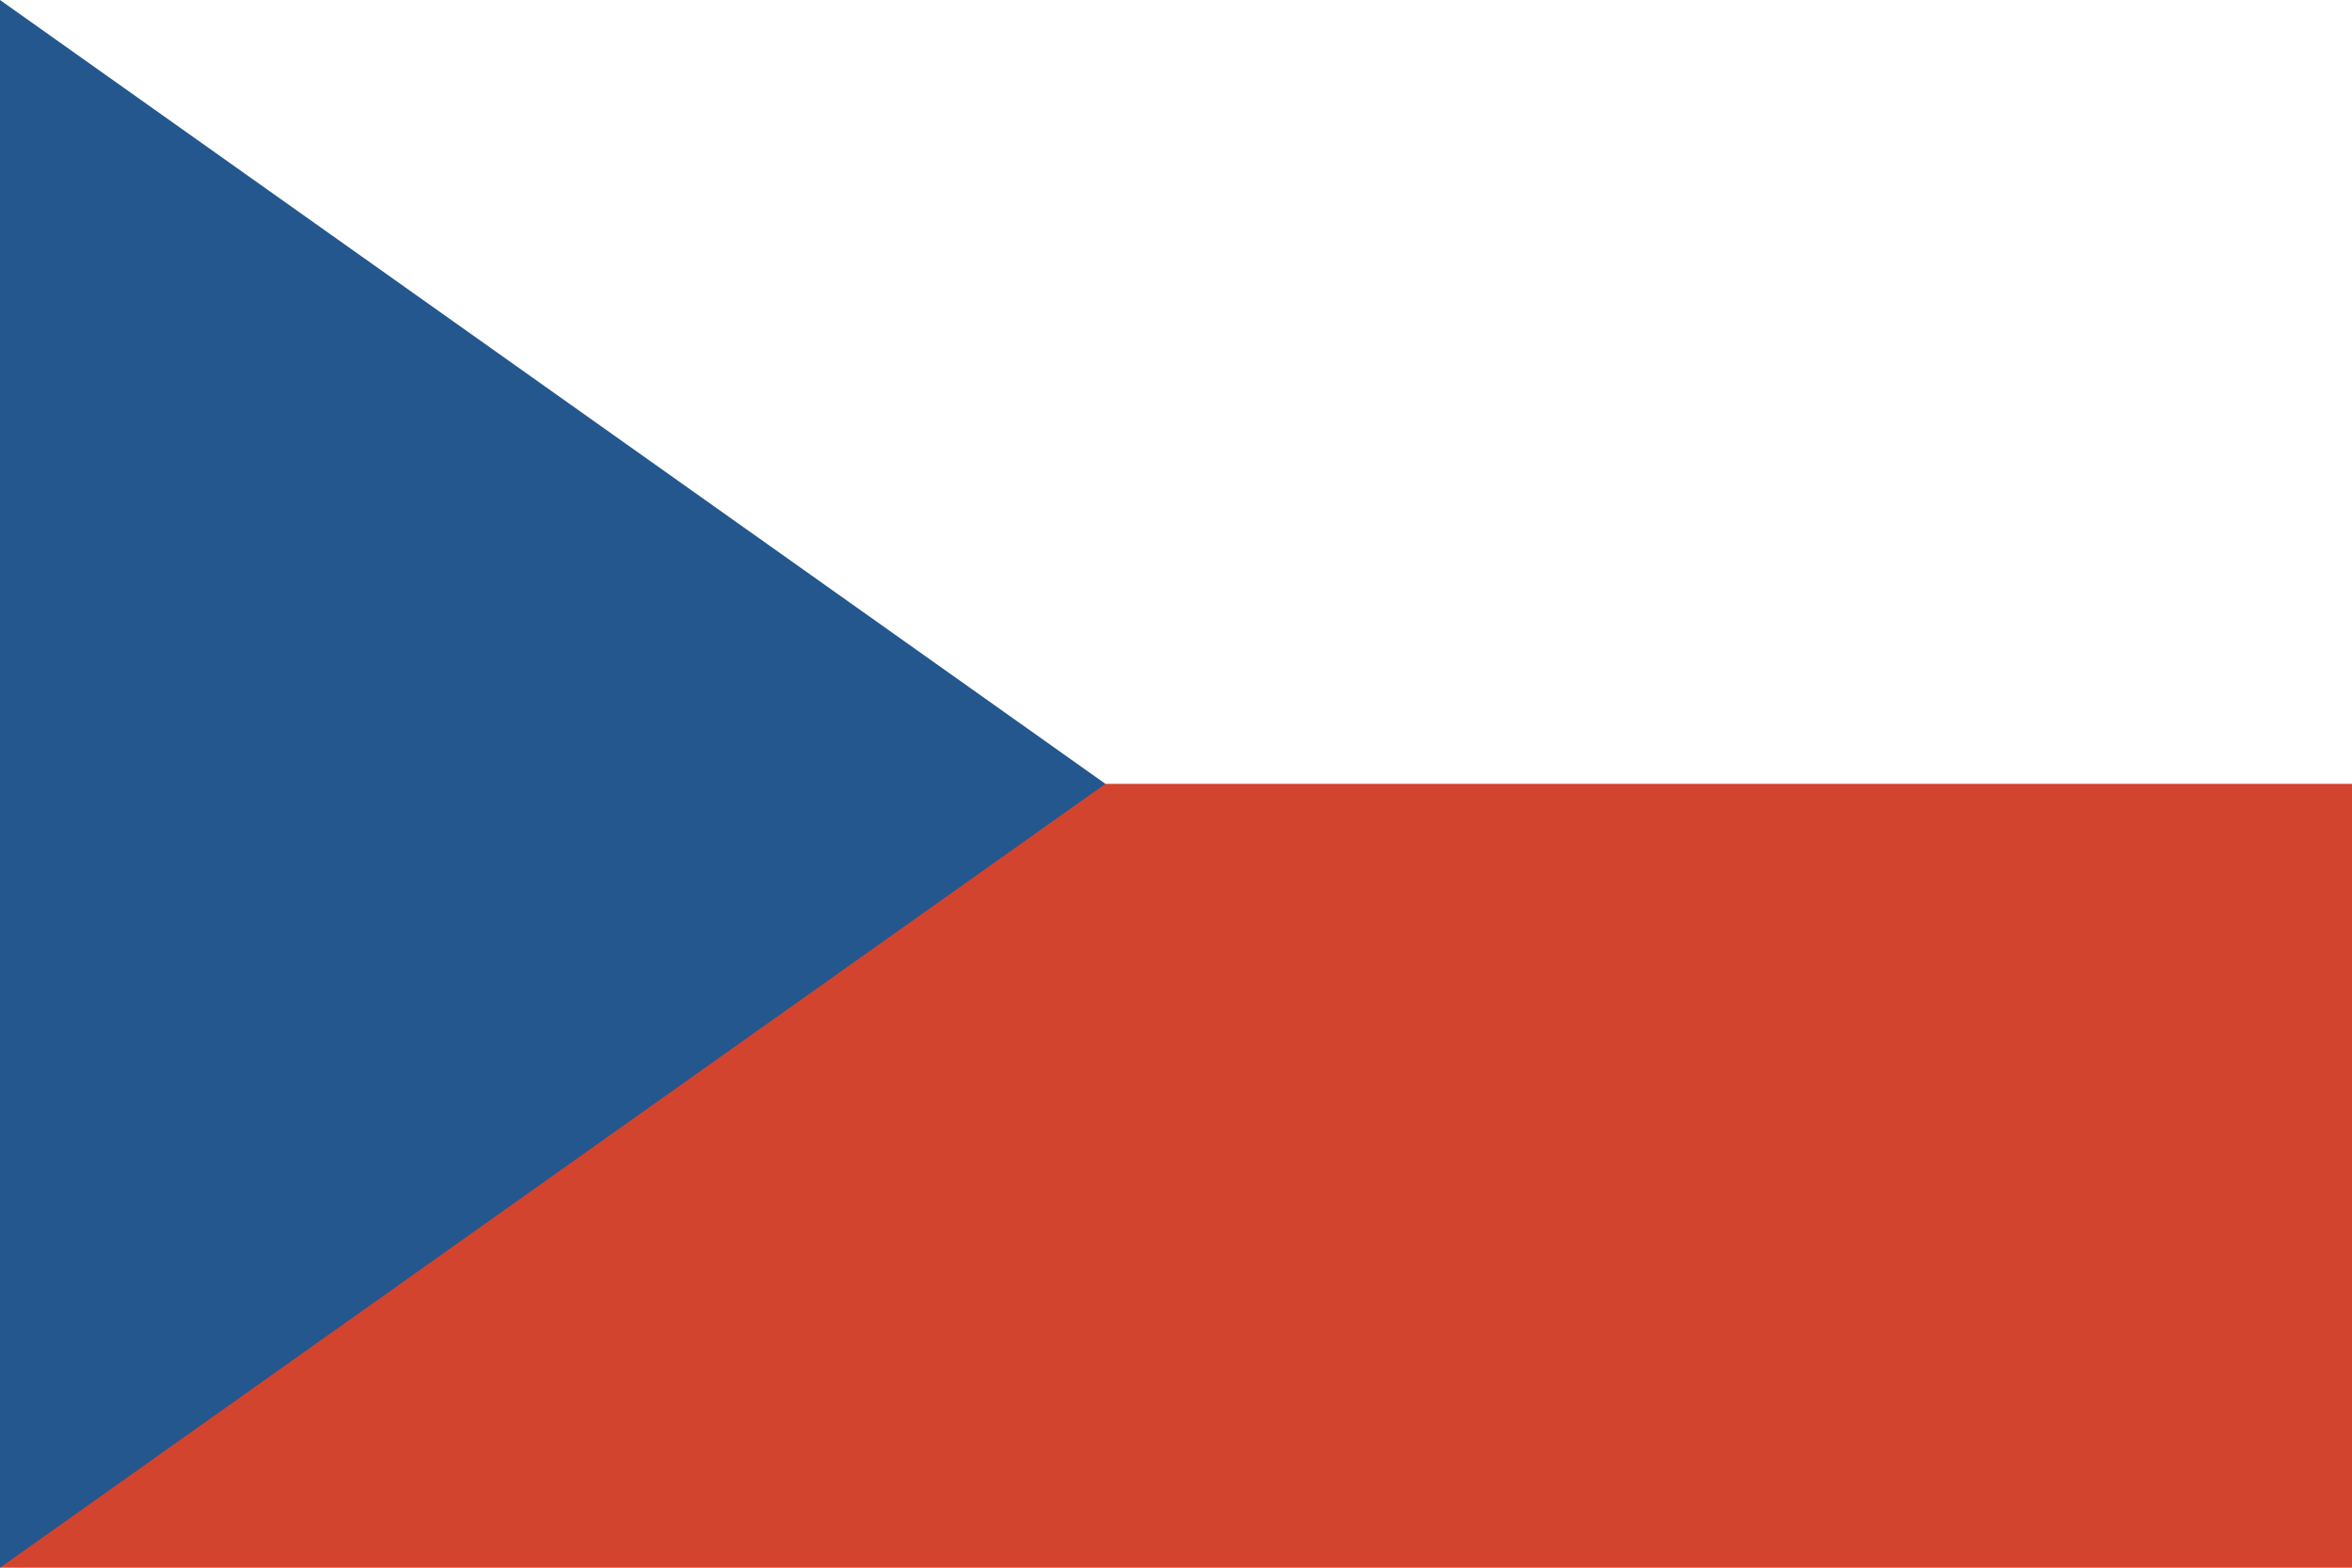 <?xml version="1.0" encoding="utf-8"?><svg xmlns="http://www.w3.org/2000/svg" xmlns:xlink="http://www.w3.org/1999/xlink" version="1.1" id="s_3_2" x="0px" y="0px" viewBox="0 0 30 20" style="enable-background:new 0 0 30 20;" xml:space="preserve"><style type="text/css">.st0{fill:#FFD900;}.st1{fill:#ED1C24;}.st2{fill:#FFFFFF;}.st3{fill:#D41D3B;}.st4{fill:#BD2925;}.st5{fill:#D81E05;}.st6{fill:#003399;}.st7{fill:#FFCC00;}.st8{fill:#D3442E;}.st9{fill:#23578E;}.st10{fill:#C63E41;}.st11{fill:#E3554E;}.st12{fill:#0335A1;}.st13{fill:#CD504A;}.st14{fill:#4E9E5F;}.st15{fill:#B23D37;}.st16{fill:#31599A;}.st17{fill:#E55743;}.st18{fill:#063477;}.st19{fill:#E44F3A;}.st20{fill:#2763AE;}.st21{clip-path:url(#_x31__1_);fill:#FFFFFF;}.st22{clip-path:url(#_x31__1_);fill:#2763AE;}</style><title>3_2</title><g id="de"><rect y="13.3" class="st0" width="30" height="6.7"/><rect y="6.7" class="st1" width="30" height="6.7"/><rect width="30" height="6.7"/></g><g id="pl"><rect class="st2" width="30" height="10"/><rect y="10" class="st3" width="30" height="10"/></g><g id="ch"><rect class="st4" width="30" height="20"/><polygon class="st2" points="21,8.3 16.7,8.3 16.7,4.2 13.3,4.2 13.3,8.3 9,8.3 9,11.7 13.3,11.7 13.3,15.8 16.7,15.8 16.7,11.7 21,11.7 "/></g><g id="at"><rect y="13.3" class="st5" width="30" height="6.7"/><rect y="6.7" class="st2" width="30" height="6.7"/><rect class="st5" width="30" height="6.7"/></g><g id="xx"><rect class="st6" width="30" height="20"/><polygon class="st7" points="15,2.4 15.3,3.2 15.9,3.2 15.3,3.6 15.6,4.3 15,3.8 14.4,4.3 14.7,3.6 14.1,3.2 14.7,3.2 "/><polygon class="st7" points="11.7,3.3 11.8,4 12.6,4 12,4.4 12.3,5.2 11.7,4.8 11.1,5.2 11.2,4.4 10.7,4 11.4,4 "/><polygon class="st7" points="9.2,5.8 9.4,6.5 10.1,6.5 9.5,6.9 9.8,7.6 9.2,7.2 8.6,7.6 8.8,6.9 8.2,6.5 8.9,6.5 "/><polygon class="st7" points="18.3,3.3 18.6,4 19.3,4 18.7,4.5 18.9,5.2 18.3,4.8 17.7,5.2 18,4.5 17.4,4 18.2,4 "/><polygon class="st7" points="21.7,6.4 21.1,6.8 21.3,7.6 20.7,7.1 20.1,7.6 20.4,6.8 19.8,6.4 20.5,6.4 20.7,5.8 20.9,6.4 "/><polygon class="st7" points="22.6,9.8 22,10.3 22.2,10.9 21.7,10.5 21.1,10.9 21.3,10.3 20.7,9.8 21.4,9.8 21.7,9.1 21.9,9.8 "/><polygon class="st7" points="21.3,14.2 20.7,13.8 20.2,14.2 20.4,13.5 19.8,13.1 20.6,13.1 20.7,12.3 21,13.1 21.7,13.1 21.2,13.5 "/><polygon class="st7" points="14.5,17.6 14.7,16.8 14.1,16.4 14.8,16.4 15.1,15.8 15.3,16.4 16,16.4 15.4,16.8 15.7,17.6 15.1,17.2 "/><polygon class="st7" points="11.1,16.7 11.3,16 10.7,15.6 11.5,15.6 11.7,14.8 11.9,15.6 12.6,15.6 12.1,16 12.3,16.7 11.7,16.3 "/><polygon class="st7" points="18.9,16.7 18.3,16.3 17.7,16.7 18,15.9 17.4,15.5 18.1,15.5 18.3,14.8 18.5,15.5 19.3,15.5 18.7,15.9 "/><polygon class="st7" points="7.4,9.8 8.1,9.8 8.3,9.2 8.6,9.8 9.3,9.8 8.7,10.3 8.9,10.9 8.3,10.5 7.8,10.9 8,10.3 "/><polygon class="st7" points="8.7,14.2 8.8,13.5 8.3,13.1 9,13.1 9.3,12.3 9.4,13.1 10.2,13.1 9.6,13.5 9.8,14.2 9.3,13.8 "/></g><g id="cz"><rect class="st2" width="30" height="20"/><rect y="10" class="st8" width="30" height="10"/><polygon class="st9" points="0,0 14.1,10 0,20 "/></g><g id="dk"><rect class="st10" width="30" height="20"/><rect y="9.1" class="st2" width="30" height="3"/><rect x="0.6" y="8.5" transform="matrix(6.123234e-17 -1 1 6.123234e-17 0.625 20.625)" class="st2" width="20" height="3"/></g><g id="fr"><rect class="st2" width="30" height="20"/><rect x="20" class="st11" width="10" height="20"/><rect class="st12" width="10" height="20"/></g><g id="it"><rect class="st2" width="30" height="20"/><rect x="20" class="st13" width="10" height="20"/><rect class="st14" width="10" height="20"/></g><g id="nl"><rect x="5" y="-5" transform="matrix(6.123234e-17 -1 1 6.123234e-17 5 25)" class="st2" width="20" height="30"/><rect x="11.7" y="-11.7" transform="matrix(6.123234e-17 -1 1 6.123234e-17 11.667 18.333)" class="st15" width="6.7" height="30"/><rect x="11.7" y="1.7" transform="matrix(6.123234e-17 -1 1 6.123234e-17 -1.667 31.667)" class="st16" width="6.7" height="30"/></g><g id="no"><rect class="st17" width="30" height="20"/><rect x="0.6" y="7.3" transform="matrix(-1.836970e-16 1 -1 -1.836970e-16 20.562 -0.562)" class="st2" width="20" height="5.4"/><rect y="7.8" class="st2" width="30" height="5.4"/><rect y="9.2" class="st18" width="30" height="2.6"/><rect x="0.6" y="8.7" transform="matrix(-1.836970e-16 1 -1 -1.836970e-16 20.562 -0.562)" class="st18" width="20" height="2.6"/></g><g id="sk"><rect id="_x38_" x="0" class="st19" width="30" height="20"/><rect id="_x37_" x="0" class="st20" width="30" height="13.3"/><rect id="_x36_" x="0" class="st2" width="30" height="6.7"/><path id="_x35_" class="st2" d="M11.2,15.8c-1.9-0.9-4.6-2.7-4.6-6.3s0.2-5.2,0.2-5.2h4.5h4.5c0,0,0.2,1.6,0.2,5.2 S13.1,14.9,11.2,15.8z"/><path id="_x34_" class="st19" d="M11.2,15.3C9.5,14.5,7,12.8,7,9.5c0-3.3,0.2-4.8,0.2-4.8h4.1h4.1c0,0,0.2,1.5,0.2,4.8 C15.4,12.8,12.9,14.5,11.2,15.3z"/><g id="sk"><defs><path id="_x31_" d="M11.2,15.3C9.5,14.5,7,12.8,7,9.5c0-3.3,0.2-4.8,0.2-4.8h4.1h4.1c0,0,0.2,1.5,0.2,4.8 C15.4,12.8,12.9,14.5,11.2,15.3z"/></defs><clipPath id="_x31__1_"><use xlink:href="#_x31_" style="overflow:visible;"/></clipPath><path id="_x33_" class="st21" d="M11.6,8.6c0.5,0,1.4,0,2.2-0.2c0,0,0,0.3,0,0.6c0,0.3,0,0.6,0,0.6c-0.8-0.3-1.7-0.3-2.2-0.3v1.8 h-0.7V9.4c-0.5,0-1.5,0-2.2,0.3c0,0,0-0.3,0-0.6c0-0.3,0-0.6,0-0.6c0.8,0.3,1.7,0.3,2.2,0.2V7.5c-0.4,0-1.1,0-1.8,0.3 c0,0,0-0.3,0-0.6c0-0.3,0-0.6,0-0.6c0.7,0.2,1.3,0.3,1.8,0.3c0-0.7-0.2-1.6-0.2-1.6s0.4,0,0.6,0c0.2,0,0.6,0,0.6,0 S11.6,6,11.6,6.7c0.4,0,1.1,0,1.8-0.3c0,0,0,0.3,0,0.6c0,0.3,0,0.6,0,0.6c-0.7-0.2-1.3-0.3-1.8-0.3V8.6z"/><path id="_x32_" class="st22" d="M11.1,16.4l-3.6-3.2c0,0,0.5-1.5,1.4-1.5c0.7,0,1,0.6,1,0.6s0.5-1.2,1.4-1.2 c0.9,0,1.4,1.2,1.4,1.2s0.3-0.6,1-0.6c0.9,0,1.4,1.5,1.4,1.5L11.1,16.4z"/></g></g><g id="selectbox"><path d="M15,12.2h0L10.5,9.4l0.3-.7a0.55,0.55,0,0,1,.5-0.3,0.6,0.6,0,0,1,.4.1l2.9,1.8a1.38,1.38,0,0,1,.4.3c0.1-.1.3-0.2,0.4-0.3l2.9-1.8a0.48,0.48,0,0,1,.4-0.1,0.55,0.55,0,0,1,.5.3l0.3,0.7Z" fill="#122a30"/></g><defs><style><![CDATA[g { display: none; } g:target { display: inline; } #cz{display:block;}]]></style></defs></svg>
